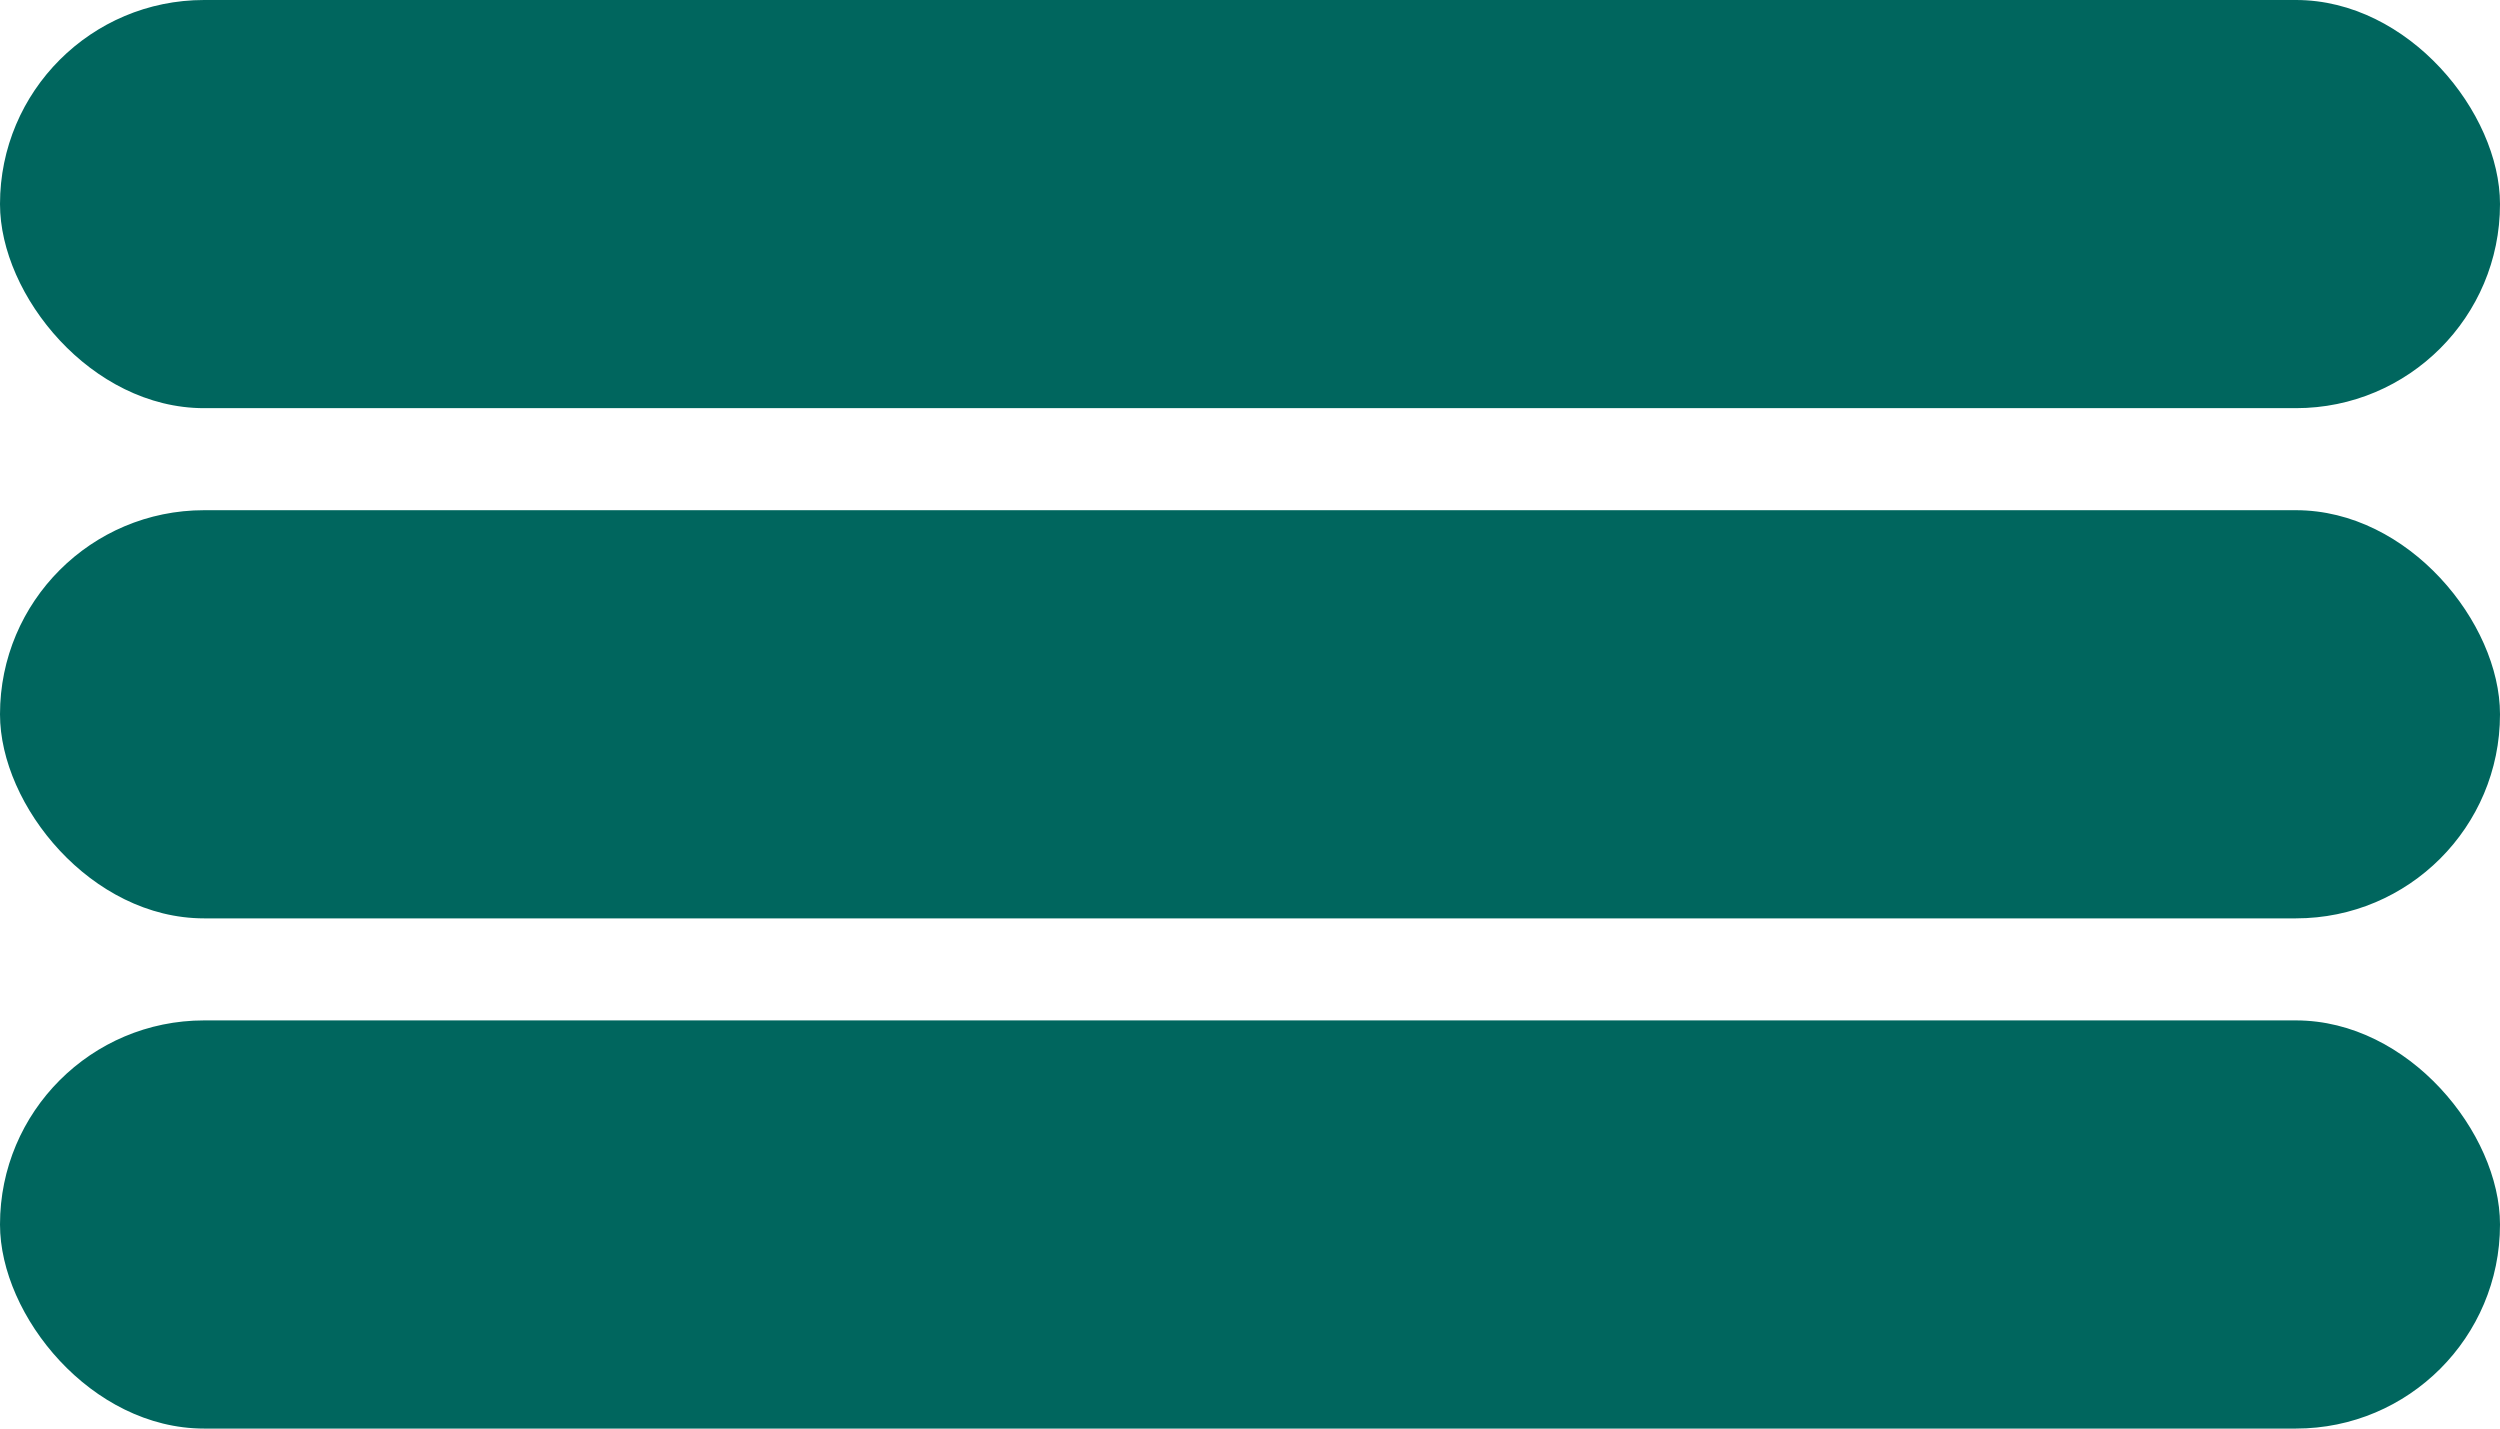 <svg width="49" height="28" viewBox="0 0 49 28" fill="none" xmlns="http://www.w3.org/2000/svg">
<rect width="49" height="8" rx="4" fill="#00665E"/>
<rect y="10" width="49" height="8" rx="4" fill="#00665E"/>
<rect y="20" width="49" height="8" rx="4" fill="#00665E"/>
</svg>
